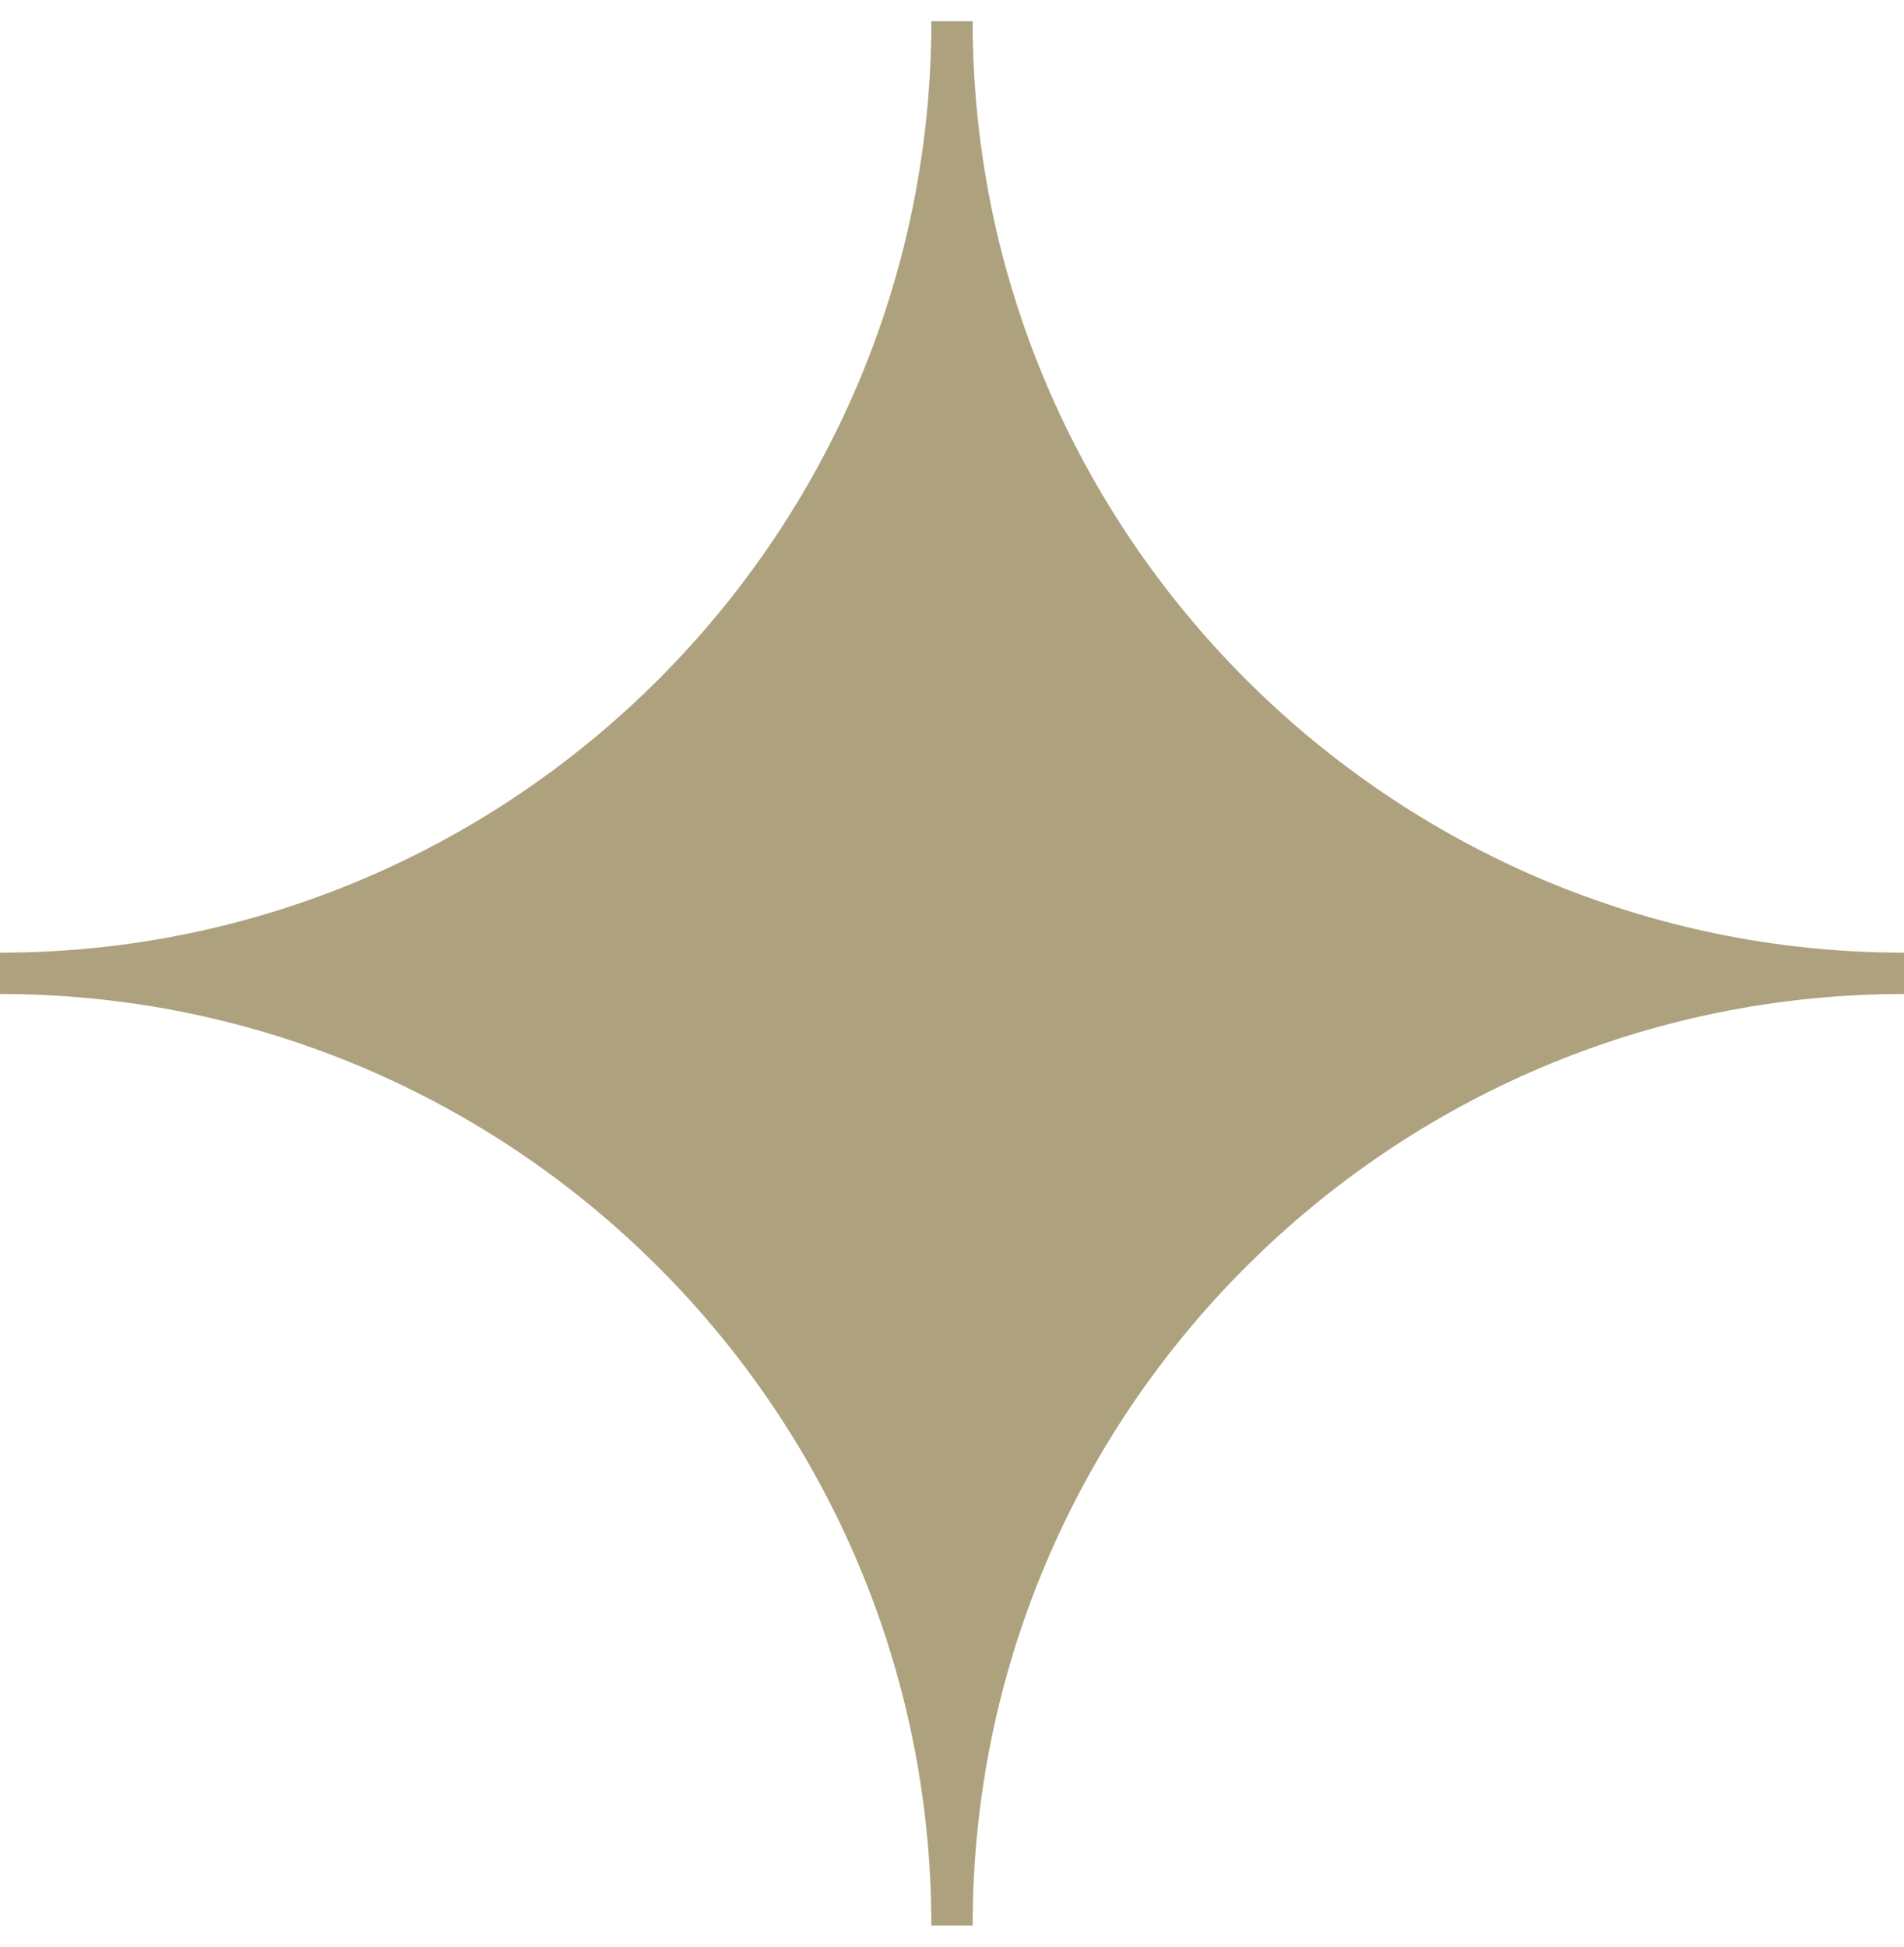 <svg width="45" height="46" viewBox="0 0 45 46" fill="none" xmlns="http://www.w3.org/2000/svg">
<path d="M22.988 0.5H22.012C22.012 12.653 12.129 22.512 0 22.512V23.488C12.153 23.488 22.012 33.371 22.012 45.5H22.988C22.988 33.347 32.871 23.488 45 23.488V22.512C32.871 22.512 22.988 12.629 22.988 0.5Z" fill="#AEA17E"/>
</svg>
